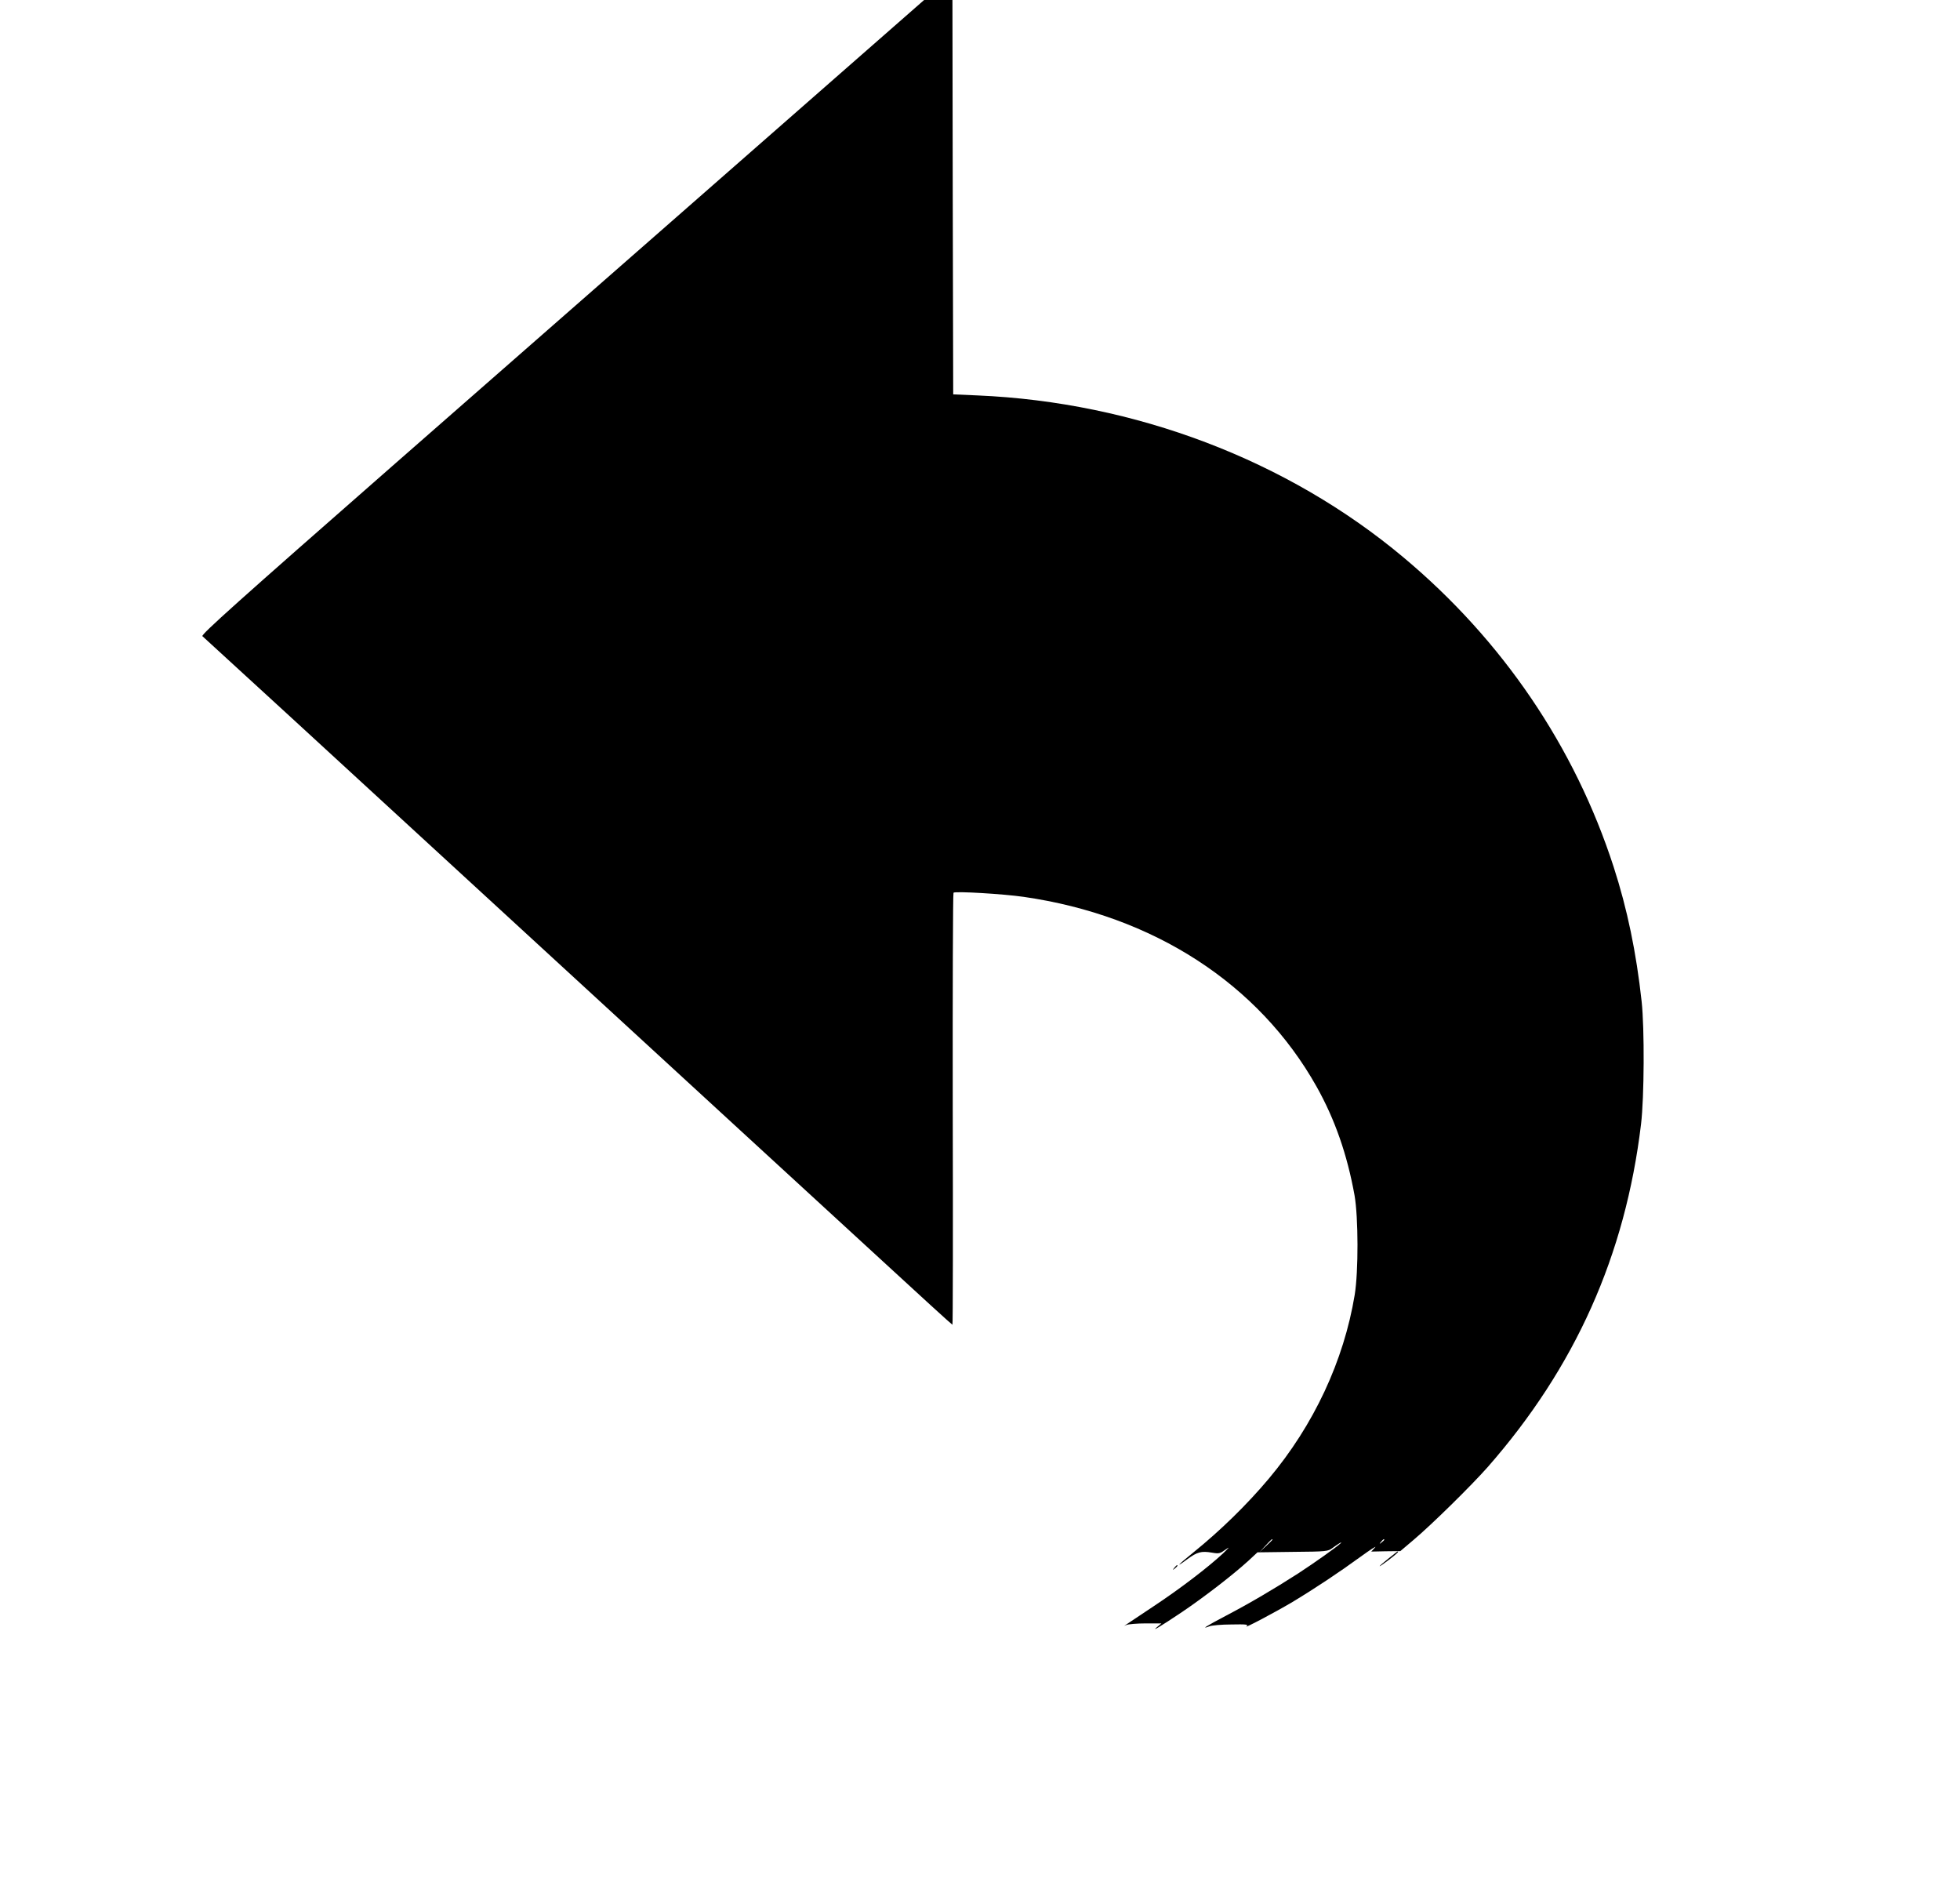  <svg version="1.0" xmlns="http://www.w3.org/2000/svg"
 width="1280pt" height="1226pt" viewBox="0 0 1280 1226"
 preserveAspectRatio="xMidYMid meet"><g transform="translate(0,1226) scale(0.1,-0.1)"
fill="#000000" stroke="none">
<path d="M5485 11778 c-302 -265 -802 -703 -1110 -973 -308 -270 -1124 -985
-1814 -1589 -1005 -881 -1251 -1101 -1239 -1110 8 -6 900 -825 1983 -1821
1083 -995 2181 -2005 2440 -2242 258 -238 472 -433 475 -433 3 0 4 633 2 1407
-1 774 1 1410 5 1414 11 11 327 -8 458 -27 848 -122 1536 -568 1913 -1239 120
-214 200 -444 248 -710 25 -143 26 -497 1 -650 -71 -430 -267 -850 -561 -1200
-142 -169 -315 -338 -493 -482 -103 -83 -123 -106 -38 -43 63 46 90 54 160 42
46 -8 53 -6 90 21 29 21 23 13 -20 -28 -96 -89 -277 -228 -451 -343 -88 -59
-169 -113 -180 -120 -17 -11 -17 -11 3 -2 12 5 68 10 125 10 l103 0 -25 -21
c-48 -39 14 -2 159 95 145 98 332 242 435 336 l58 54 230 3 c224 2 230 3 261
26 38 28 67 45 52 30 -21 -21 -167 -125 -276 -196 -159 -102 -313 -193 -473
-277 -131 -69 -166 -91 -108 -69 15 6 79 12 143 12 98 2 114 0 100 -11 -26
-22 189 92 300 158 146 88 304 193 444 295 66 48 109 75 95 61 l-25 -27 95 2
95 1 85 72 c120 101 376 353 485 476 572 652 899 1382 1002 2240 21 176 23
624 4 800 -35 321 -94 605 -183 880 -254 784 -726 1480 -1373 2021 -758 635
-1753 1013 -2780 1057 l-160 7 -3 1288 -2 1287 -93 0 -92 0 -550 -482z m2825
-9571 c0 -2 -19 -21 -42 -42 l-43 -40 40 43 c36 39 45 47 45 39z m730 -1 c0
-2 -8 -10 -17 -17 -16 -13 -17 -12 -4 4 13 16 21 21 21 13z"/>
<path d="M9068 2084 c-32 -25 -58 -48 -58 -50 0 -3 27 16 60 41 52 40 68 55
58 55 -2 0 -29 -21 -60 -46z"/>
<path d="M7669 2023 c-13 -16 -12 -17 4 -4 16 13 21 21 13 21 -2 0 -10 -8 -17
-17z"/>
</g>
</svg>

